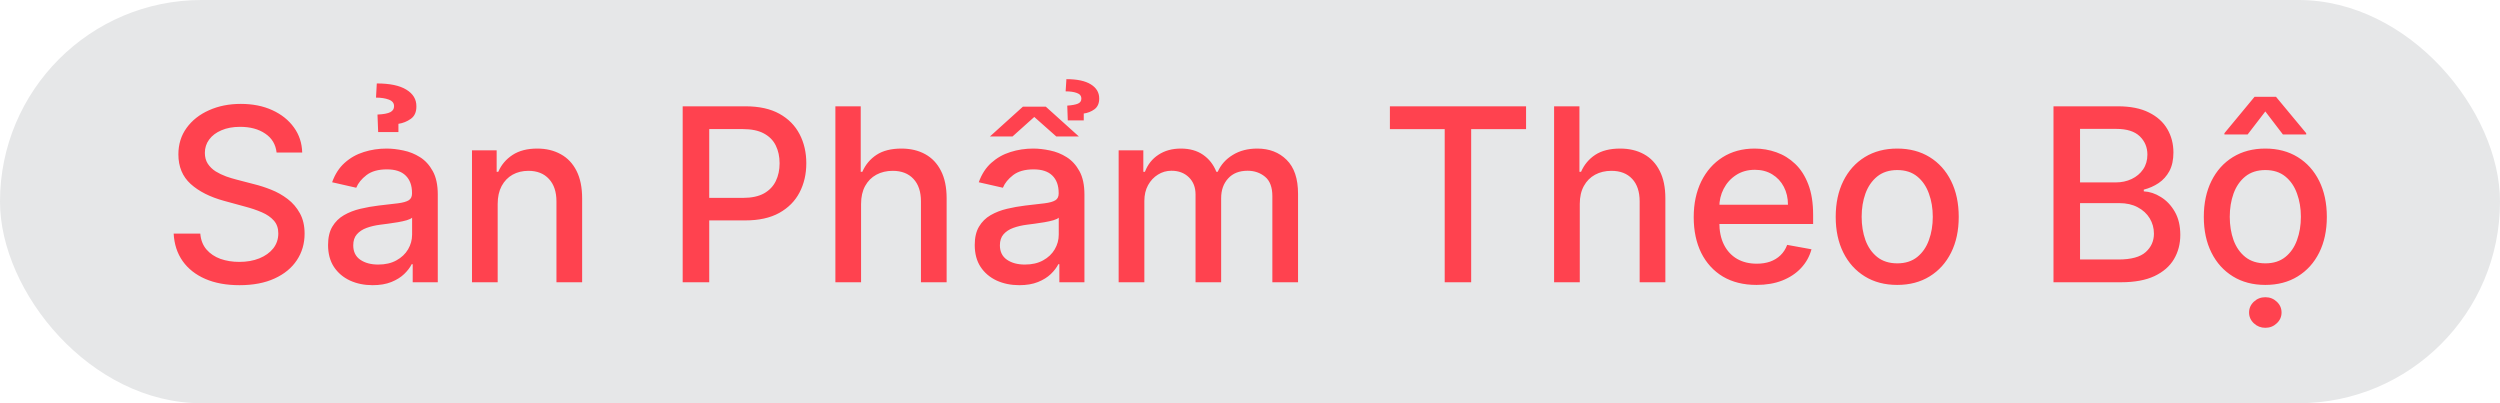 <svg width="124" height="20" viewBox="0 0 124 20" fill="none" xmlns="http://www.w3.org/2000/svg">
<rect width="124" height="20" rx="10" fill="#E6E7E8"/>
<path d="M13.719 7.565C13.673 7.162 13.486 6.849 13.156 6.628C12.827 6.403 12.412 6.291 11.912 6.291C11.554 6.291 11.244 6.348 10.983 6.462C10.722 6.572 10.518 6.726 10.374 6.922C10.232 7.115 10.161 7.335 10.161 7.582C10.161 7.79 10.209 7.969 10.305 8.119C10.405 8.27 10.534 8.396 10.693 8.499C10.855 8.598 11.028 8.682 11.213 8.75C11.398 8.815 11.575 8.869 11.746 8.912L12.598 9.134C12.876 9.202 13.162 9.294 13.454 9.411C13.747 9.527 14.018 9.68 14.268 9.871C14.518 10.061 14.72 10.297 14.874 10.578C15.03 10.859 15.108 11.196 15.108 11.588C15.108 12.082 14.98 12.521 14.724 12.905C14.472 13.288 14.104 13.591 13.621 13.812C13.141 14.034 12.56 14.145 11.878 14.145C11.224 14.145 10.659 14.041 10.182 13.834C9.705 13.626 9.331 13.332 9.061 12.952C8.791 12.568 8.642 12.114 8.614 11.588H9.935C9.96 11.903 10.062 12.166 10.242 12.376C10.423 12.584 10.655 12.739 10.936 12.841C11.22 12.94 11.531 12.99 11.869 12.99C12.242 12.99 12.572 12.932 12.862 12.815C13.155 12.696 13.385 12.531 13.553 12.321C13.72 12.108 13.804 11.859 13.804 11.575C13.804 11.317 13.73 11.105 13.582 10.94C13.438 10.776 13.24 10.639 12.99 10.531C12.743 10.423 12.463 10.328 12.151 10.246L11.119 9.964C10.421 9.774 9.866 9.494 9.457 9.125C9.051 8.756 8.848 8.267 8.848 7.659C8.848 7.156 8.984 6.717 9.257 6.342C9.53 5.967 9.899 5.676 10.365 5.469C10.831 5.259 11.357 5.153 11.942 5.153C12.533 5.153 13.054 5.257 13.506 5.464C13.96 5.672 14.318 5.957 14.579 6.321C14.841 6.682 14.977 7.097 14.989 7.565H13.719ZM18.484 14.145C18.069 14.145 17.694 14.068 17.359 13.915C17.024 13.758 16.758 13.533 16.562 13.237C16.369 12.942 16.272 12.579 16.272 12.151C16.272 11.781 16.343 11.477 16.485 11.239C16.628 11 16.819 10.811 17.061 10.672C17.302 10.533 17.572 10.428 17.87 10.357C18.169 10.286 18.473 10.232 18.782 10.195C19.174 10.149 19.492 10.112 19.737 10.084C19.981 10.053 20.159 10.003 20.27 9.935C20.38 9.866 20.436 9.756 20.436 9.602V9.572C20.436 9.2 20.331 8.912 20.12 8.707C19.913 8.503 19.603 8.401 19.191 8.401C18.762 8.401 18.424 8.496 18.177 8.686C17.933 8.874 17.764 9.082 17.67 9.312L16.473 9.04C16.615 8.642 16.822 8.321 17.095 8.077C17.37 7.83 17.687 7.651 18.045 7.54C18.403 7.426 18.779 7.369 19.174 7.369C19.436 7.369 19.713 7.401 20.005 7.463C20.301 7.523 20.576 7.634 20.832 7.795C21.091 7.957 21.302 8.189 21.467 8.49C21.632 8.788 21.714 9.176 21.714 9.653V14H20.47V13.105H20.419C20.336 13.27 20.213 13.432 20.048 13.591C19.883 13.75 19.672 13.882 19.413 13.987C19.154 14.092 18.845 14.145 18.484 14.145ZM18.761 13.122C19.113 13.122 19.414 13.053 19.664 12.913C19.917 12.774 20.109 12.592 20.24 12.368C20.373 12.141 20.44 11.898 20.44 11.639V10.796C20.395 10.841 20.306 10.883 20.176 10.923C20.048 10.96 19.902 10.993 19.737 11.021C19.572 11.047 19.412 11.071 19.255 11.094C19.099 11.114 18.968 11.131 18.863 11.145C18.616 11.176 18.39 11.229 18.186 11.303C17.984 11.376 17.822 11.483 17.7 11.622C17.581 11.758 17.521 11.94 17.521 12.168C17.521 12.483 17.637 12.722 17.87 12.883C18.103 13.043 18.4 13.122 18.761 13.122ZM19.762 6.551H18.757L18.723 5.682C19.024 5.668 19.237 5.628 19.362 5.562C19.487 5.494 19.548 5.396 19.545 5.268C19.548 5.115 19.461 5.006 19.285 4.94C19.112 4.875 18.9 4.842 18.65 4.842L18.689 4.139C19.334 4.139 19.822 4.241 20.154 4.446C20.49 4.651 20.656 4.926 20.653 5.273C20.656 5.554 20.564 5.761 20.376 5.895C20.191 6.026 19.987 6.108 19.762 6.142V6.551ZM24.685 10.114V14H23.411V7.455H24.634V8.52H24.715C24.866 8.173 25.102 7.895 25.423 7.685C25.746 7.474 26.154 7.369 26.646 7.369C27.092 7.369 27.482 7.463 27.817 7.651C28.153 7.835 28.413 8.111 28.597 8.477C28.782 8.844 28.874 9.297 28.874 9.837V14H27.6V9.99C27.6 9.516 27.477 9.145 27.229 8.878C26.982 8.608 26.643 8.473 26.211 8.473C25.916 8.473 25.653 8.537 25.423 8.665C25.195 8.793 25.015 8.98 24.881 9.227C24.751 9.472 24.685 9.767 24.685 10.114ZM33.861 14V5.273H36.972C37.651 5.273 38.213 5.396 38.659 5.643C39.105 5.891 39.439 6.229 39.661 6.658C39.883 7.084 39.993 7.564 39.993 8.098C39.993 8.635 39.881 9.118 39.657 9.547C39.435 9.973 39.1 10.311 38.651 10.561C38.205 10.808 37.644 10.932 36.968 10.932H34.828V9.815H36.848C37.277 9.815 37.625 9.741 37.892 9.594C38.159 9.443 38.355 9.239 38.48 8.98C38.605 8.722 38.668 8.428 38.668 8.098C38.668 7.768 38.605 7.476 38.48 7.22C38.355 6.964 38.158 6.764 37.888 6.619C37.621 6.474 37.269 6.402 36.831 6.402H35.178V14H33.861ZM42.709 10.114V14H41.435V5.273H42.692V8.52H42.773C42.926 8.168 43.16 7.888 43.476 7.68C43.791 7.473 44.203 7.369 44.712 7.369C45.16 7.369 45.553 7.462 45.888 7.646C46.226 7.831 46.487 8.107 46.672 8.473C46.859 8.837 46.953 9.291 46.953 9.837V14H45.679V9.99C45.679 9.51 45.555 9.138 45.308 8.874C45.061 8.607 44.717 8.473 44.277 8.473C43.976 8.473 43.706 8.537 43.467 8.665C43.231 8.793 43.045 8.98 42.909 9.227C42.776 9.472 42.709 9.767 42.709 10.114ZM50.558 14.145C50.144 14.145 49.769 14.068 49.433 13.915C49.098 13.758 48.832 13.533 48.636 13.237C48.443 12.942 48.347 12.579 48.347 12.151C48.347 11.781 48.418 11.477 48.56 11.239C48.702 11 48.894 10.811 49.135 10.672C49.376 10.533 49.646 10.428 49.945 10.357C50.243 10.286 50.547 10.232 50.856 10.195C51.249 10.149 51.567 10.112 51.811 10.084C52.055 10.053 52.233 10.003 52.344 9.935C52.455 9.866 52.51 9.756 52.51 9.602V9.572C52.51 9.2 52.405 8.912 52.195 8.707C51.987 8.503 51.678 8.401 51.266 8.401C50.837 8.401 50.499 8.496 50.251 8.686C50.007 8.874 49.838 9.082 49.744 9.312L48.547 9.04C48.689 8.642 48.896 8.321 49.169 8.077C49.445 7.83 49.761 7.651 50.119 7.54C50.477 7.426 50.854 7.369 51.249 7.369C51.51 7.369 51.787 7.401 52.08 7.463C52.375 7.523 52.651 7.634 52.906 7.795C53.165 7.957 53.376 8.189 53.541 8.49C53.706 8.788 53.788 9.176 53.788 9.653V14H52.544V13.105H52.493C52.41 13.27 52.287 13.432 52.122 13.591C51.957 13.75 51.746 13.882 51.487 13.987C51.229 14.092 50.919 14.145 50.558 14.145ZM50.835 13.122C51.188 13.122 51.489 13.053 51.739 12.913C51.992 12.774 52.183 12.592 52.314 12.368C52.447 12.141 52.514 11.898 52.514 11.639V10.796C52.469 10.841 52.381 10.883 52.25 10.923C52.122 10.96 51.976 10.993 51.811 11.021C51.646 11.047 51.486 11.071 51.33 11.094C51.173 11.114 51.043 11.131 50.938 11.145C50.69 11.176 50.465 11.229 50.26 11.303C50.058 11.376 49.896 11.483 49.774 11.622C49.655 11.758 49.595 11.94 49.595 12.168C49.595 12.483 49.712 12.722 49.945 12.883C50.178 13.043 50.474 13.122 50.835 13.122ZM51.871 5.29L53.511 6.768H52.391L51.3 5.801L50.222 6.768H49.101L50.737 5.29H51.871ZM53.754 5.972H52.962L52.936 5.239C53.175 5.222 53.351 5.189 53.465 5.141C53.578 5.092 53.635 5.01 53.635 4.893C53.635 4.757 53.561 4.663 53.413 4.612C53.266 4.558 53.08 4.531 52.855 4.531L52.894 3.926C53.428 3.926 53.832 4.013 54.108 4.186C54.383 4.357 54.521 4.589 54.521 4.885C54.521 5.126 54.442 5.305 54.283 5.422C54.124 5.536 53.947 5.605 53.754 5.631V5.972ZM55.485 14V7.455H56.709V8.52H56.789C56.926 8.159 57.149 7.878 57.459 7.676C57.768 7.472 58.139 7.369 58.571 7.369C59.008 7.369 59.375 7.472 59.67 7.676C59.968 7.881 60.189 8.162 60.331 8.52H60.399C60.555 8.17 60.804 7.892 61.145 7.685C61.485 7.474 61.892 7.369 62.363 7.369C62.957 7.369 63.441 7.555 63.816 7.928C64.194 8.3 64.383 8.861 64.383 9.611V14H63.109V9.73C63.109 9.287 62.988 8.966 62.747 8.767C62.505 8.568 62.217 8.469 61.882 8.469C61.467 8.469 61.145 8.597 60.914 8.852C60.684 9.105 60.569 9.43 60.569 9.828V14H59.299V9.649C59.299 9.294 59.189 9.009 58.967 8.793C58.745 8.577 58.457 8.469 58.102 8.469C57.86 8.469 57.637 8.533 57.433 8.661C57.231 8.786 57.068 8.96 56.943 9.185C56.821 9.409 56.76 9.669 56.76 9.964V14H55.485ZM68.939 6.406V5.273H75.693V6.406H72.97V14H71.657V6.406H68.939ZM78.357 10.114V14H77.083V5.273H78.34V8.52H78.421C78.575 8.168 78.809 7.888 79.124 7.68C79.44 7.473 79.852 7.369 80.36 7.369C80.809 7.369 81.201 7.462 81.536 7.646C81.874 7.831 82.136 8.107 82.32 8.473C82.508 8.837 82.602 9.291 82.602 9.837V14H81.327V9.99C81.327 9.51 81.204 9.138 80.957 8.874C80.71 8.607 80.366 8.473 79.925 8.473C79.624 8.473 79.354 8.537 79.116 8.665C78.88 8.793 78.694 8.98 78.558 9.227C78.424 9.472 78.357 9.767 78.357 10.114ZM87.123 14.132C86.478 14.132 85.923 13.994 85.457 13.719C84.994 13.44 84.636 13.05 84.383 12.547C84.133 12.041 84.008 11.449 84.008 10.77C84.008 10.099 84.133 9.509 84.383 8.997C84.636 8.486 84.988 8.087 85.44 7.8C85.894 7.513 86.425 7.369 87.033 7.369C87.403 7.369 87.761 7.43 88.107 7.553C88.454 7.675 88.765 7.866 89.04 8.128C89.316 8.389 89.533 8.729 89.692 9.146C89.852 9.561 89.931 10.065 89.931 10.659V11.111H84.728V10.156H88.683C88.683 9.821 88.614 9.524 88.478 9.266C88.342 9.004 88.15 8.798 87.903 8.648C87.658 8.497 87.371 8.422 87.042 8.422C86.684 8.422 86.371 8.51 86.104 8.686C85.84 8.859 85.636 9.087 85.491 9.368C85.349 9.646 85.278 9.949 85.278 10.276V11.021C85.278 11.459 85.354 11.831 85.508 12.138C85.664 12.445 85.881 12.679 86.16 12.841C86.438 13 86.763 13.079 87.136 13.079C87.377 13.079 87.597 13.046 87.796 12.977C87.995 12.906 88.167 12.801 88.312 12.662C88.457 12.523 88.567 12.351 88.644 12.146L89.85 12.364C89.754 12.719 89.58 13.03 89.33 13.297C89.083 13.561 88.772 13.767 88.397 13.915C88.025 14.06 87.6 14.132 87.123 14.132ZM94.102 14.132C93.488 14.132 92.953 13.992 92.495 13.71C92.038 13.429 91.683 13.036 91.43 12.53C91.177 12.024 91.051 11.433 91.051 10.757C91.051 10.078 91.177 9.484 91.43 8.976C91.683 8.467 92.038 8.072 92.495 7.791C92.953 7.51 93.488 7.369 94.102 7.369C94.716 7.369 95.251 7.51 95.709 7.791C96.166 8.072 96.521 8.467 96.774 8.976C97.027 9.484 97.153 10.078 97.153 10.757C97.153 11.433 97.027 12.024 96.774 12.53C96.521 13.036 96.166 13.429 95.709 13.71C95.251 13.992 94.716 14.132 94.102 14.132ZM94.106 13.062C94.504 13.062 94.834 12.957 95.095 12.747C95.356 12.537 95.549 12.257 95.674 11.908C95.802 11.558 95.866 11.173 95.866 10.753C95.866 10.335 95.802 9.952 95.674 9.602C95.549 9.25 95.356 8.967 95.095 8.754C94.834 8.541 94.504 8.435 94.106 8.435C93.706 8.435 93.373 8.541 93.109 8.754C92.848 8.967 92.653 9.25 92.525 9.602C92.4 9.952 92.338 10.335 92.338 10.753C92.338 11.173 92.4 11.558 92.525 11.908C92.653 12.257 92.848 12.537 93.109 12.747C93.373 12.957 93.706 13.062 94.106 13.062ZM101.853 14V5.273H105.049C105.669 5.273 106.181 5.375 106.588 5.58C106.994 5.781 107.298 6.055 107.5 6.402C107.701 6.746 107.802 7.134 107.802 7.565C107.802 7.929 107.735 8.236 107.602 8.486C107.468 8.733 107.289 8.932 107.065 9.082C106.843 9.23 106.599 9.338 106.332 9.406V9.491C106.622 9.506 106.904 9.599 107.18 9.773C107.458 9.943 107.689 10.186 107.87 10.501C108.052 10.817 108.143 11.2 108.143 11.652C108.143 12.098 108.038 12.499 107.828 12.854C107.62 13.206 107.299 13.486 106.865 13.693C106.43 13.898 105.875 14 105.199 14H101.853ZM103.17 12.871H105.071C105.701 12.871 106.153 12.749 106.426 12.504C106.699 12.26 106.835 11.954 106.835 11.588C106.835 11.312 106.765 11.06 106.626 10.829C106.487 10.599 106.288 10.416 106.029 10.28C105.774 10.143 105.47 10.075 105.118 10.075H103.17V12.871ZM103.17 9.048H104.934C105.23 9.048 105.495 8.991 105.731 8.878C105.97 8.764 106.159 8.605 106.298 8.401C106.44 8.193 106.511 7.949 106.511 7.668C106.511 7.307 106.385 7.004 106.132 6.76C105.879 6.516 105.491 6.393 104.968 6.393H103.17V9.048ZM112.36 14.132C111.746 14.132 111.211 13.992 110.753 13.71C110.296 13.429 109.941 13.036 109.688 12.53C109.435 12.024 109.309 11.433 109.309 10.757C109.309 10.078 109.435 9.484 109.688 8.976C109.941 8.467 110.296 8.072 110.753 7.791C111.211 7.51 111.746 7.369 112.36 7.369C112.973 7.369 113.509 7.51 113.966 7.791C114.424 8.072 114.779 8.467 115.032 8.976C115.284 9.484 115.411 10.078 115.411 10.757C115.411 11.433 115.284 12.024 115.032 12.53C114.779 13.036 114.424 13.429 113.966 13.71C113.509 13.992 112.973 14.132 112.36 14.132ZM112.364 13.062C112.762 13.062 113.091 12.957 113.353 12.747C113.614 12.537 113.807 12.257 113.932 11.908C114.06 11.558 114.124 11.173 114.124 10.753C114.124 10.335 114.06 9.952 113.932 9.602C113.807 9.25 113.614 8.967 113.353 8.754C113.091 8.541 112.762 8.435 112.364 8.435C111.963 8.435 111.631 8.541 111.367 8.754C111.105 8.967 110.911 9.25 110.783 9.602C110.658 9.952 110.596 10.335 110.596 10.753C110.596 11.173 110.658 11.558 110.783 11.908C110.911 12.257 111.105 12.537 111.367 12.747C111.631 12.957 111.963 13.062 112.364 13.062ZM113.233 6.67L112.36 5.528L111.482 6.67H110.331V6.607L111.827 4.8H112.888L114.388 6.607V6.67H113.233ZM112.36 16.259C112.141 16.259 111.952 16.185 111.793 16.037C111.634 15.889 111.554 15.71 111.554 15.5C111.554 15.29 111.634 15.111 111.793 14.963C111.952 14.815 112.141 14.742 112.36 14.742C112.581 14.742 112.77 14.815 112.926 14.963C113.086 15.111 113.165 15.29 113.165 15.5C113.165 15.71 113.086 15.889 112.926 16.037C112.77 16.185 112.581 16.259 112.36 16.259Z" fill="#FF424F"/>
</svg>
